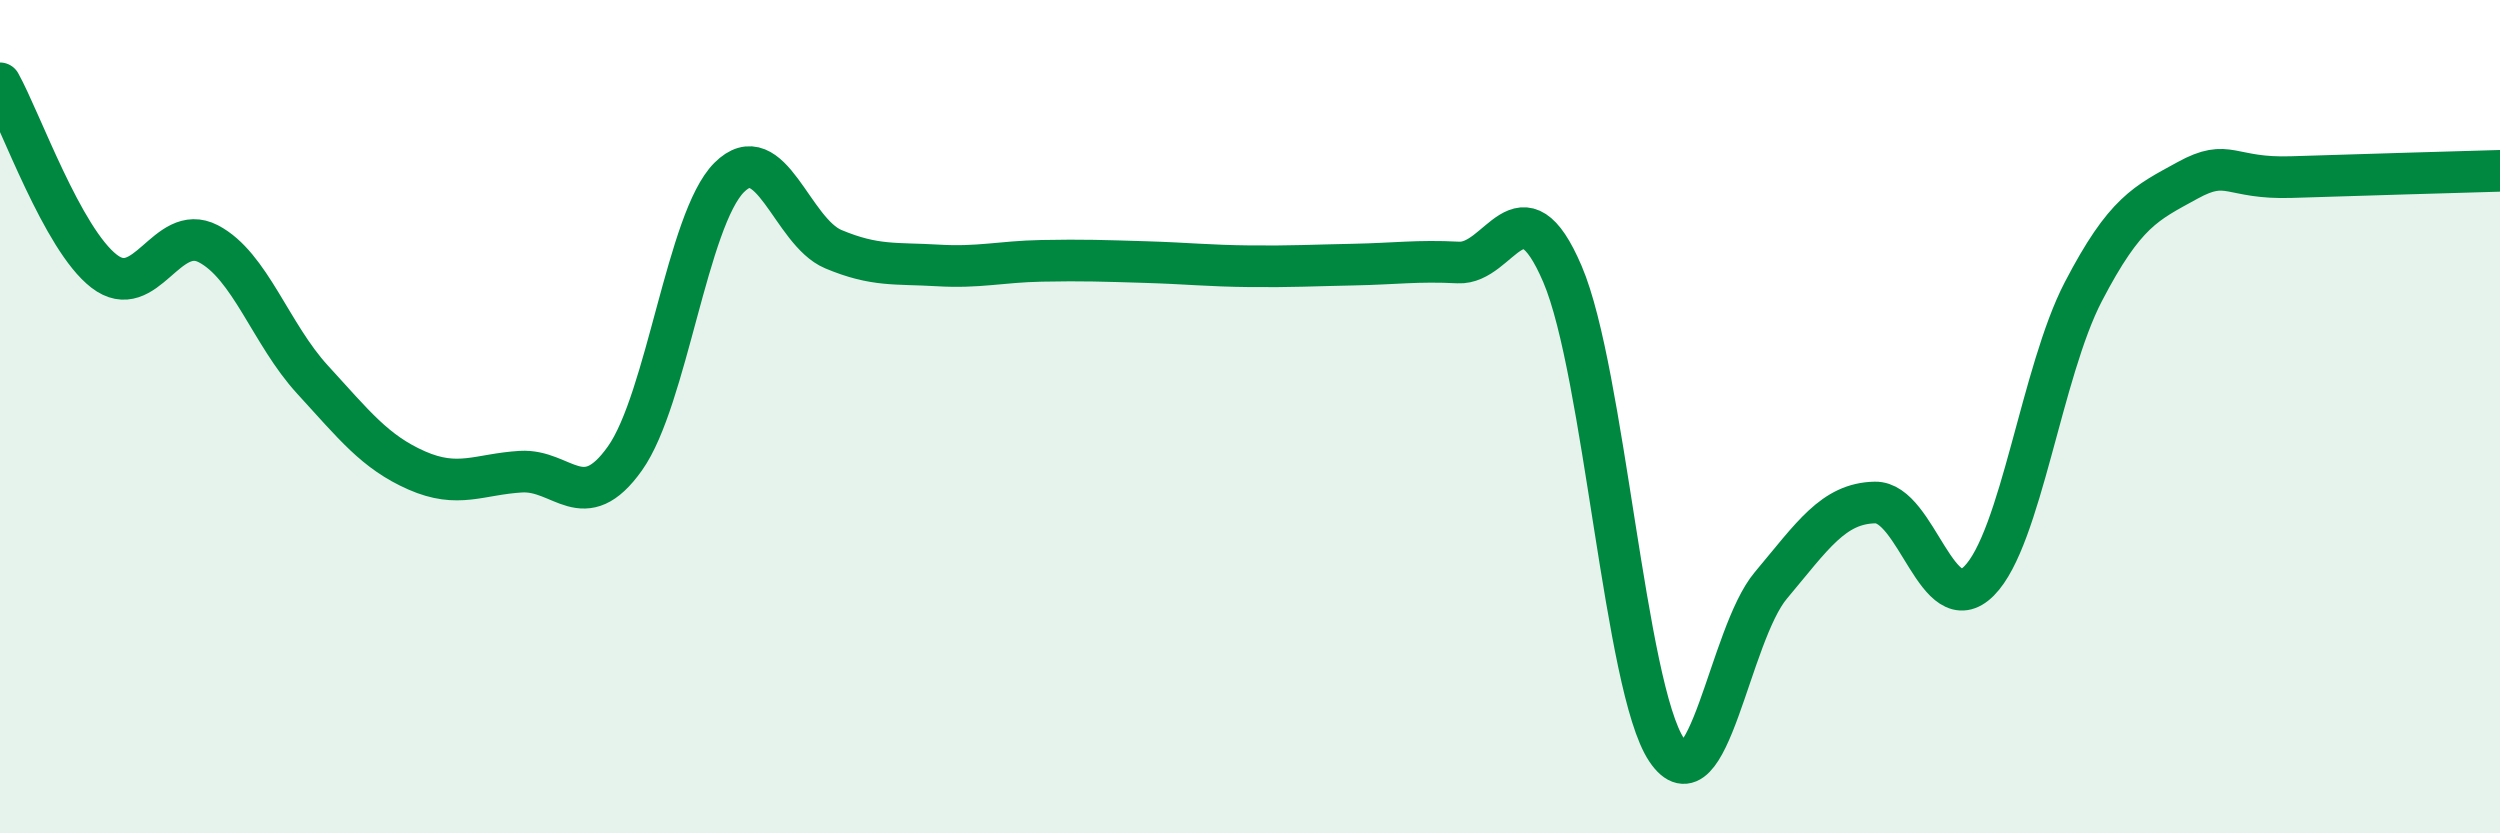 
    <svg width="60" height="20" viewBox="0 0 60 20" xmlns="http://www.w3.org/2000/svg">
      <path
        d="M 0,2 C 0.5,2.9 1.5,5.74 2.5,6.51 C 3.5,7.28 4,5.33 5,5.85 C 6,6.37 6.5,8.02 7.5,9.11 C 8.5,10.2 9,10.85 10,11.29 C 11,11.73 11.5,11.38 12.5,11.32 C 13.5,11.26 14,12.41 15,11 C 16,9.59 16.5,5.26 17.5,4.26 C 18.5,3.26 19,5.56 20,5.98 C 21,6.4 21.5,6.31 22.5,6.37 C 23.5,6.43 24,6.28 25,6.26 C 26,6.24 26.5,6.26 27.5,6.29 C 28.5,6.32 29,6.38 30,6.39 C 31,6.4 31.5,6.37 32.5,6.35 C 33.5,6.33 34,6.25 35,6.3 C 36,6.35 36.5,4.24 37.5,6.58 C 38.5,8.92 39,16.51 40,18 C 41,19.49 41.5,15.24 42.5,14.05 C 43.5,12.86 44,12.08 45,12.06 C 46,12.04 46.5,14.95 47.5,13.94 C 48.5,12.93 49,8.92 50,7 C 51,5.08 51.5,4.88 52.5,4.33 C 53.5,3.78 53.5,4.3 55,4.25 C 56.5,4.2 59,4.13 60,4.1L60 20L0 20Z"
        fill="#008740"
        opacity="0.1"
        stroke-linecap="round"
        stroke-linejoin="round"
      />
      <path
        d="M 0,2 C 0.5,2.9 1.5,5.74 2.5,6.51 C 3.5,7.28 4,5.33 5,5.85 C 6,6.37 6.5,8.02 7.5,9.11 C 8.5,10.2 9,10.85 10,11.29 C 11,11.73 11.5,11.38 12.5,11.32 C 13.5,11.26 14,12.41 15,11 C 16,9.59 16.5,5.26 17.5,4.26 C 18.5,3.26 19,5.56 20,5.98 C 21,6.4 21.5,6.31 22.5,6.37 C 23.5,6.43 24,6.28 25,6.26 C 26,6.24 26.5,6.26 27.5,6.29 C 28.5,6.32 29,6.38 30,6.39 C 31,6.4 31.5,6.37 32.5,6.35 C 33.5,6.33 34,6.25 35,6.3 C 36,6.35 36.5,4.24 37.5,6.58 C 38.5,8.92 39,16.51 40,18 C 41,19.49 41.5,15.24 42.5,14.05 C 43.5,12.86 44,12.08 45,12.06 C 46,12.04 46.5,14.95 47.5,13.94 C 48.5,12.93 49,8.92 50,7 C 51,5.08 51.5,4.88 52.5,4.33 C 53.5,3.78 53.5,4.3 55,4.25 C 56.5,4.2 59,4.13 60,4.1"
        stroke="#008740"
        stroke-width="1"
        fill="none"
        stroke-linecap="round"
        stroke-linejoin="round"
      />
    </svg>
  